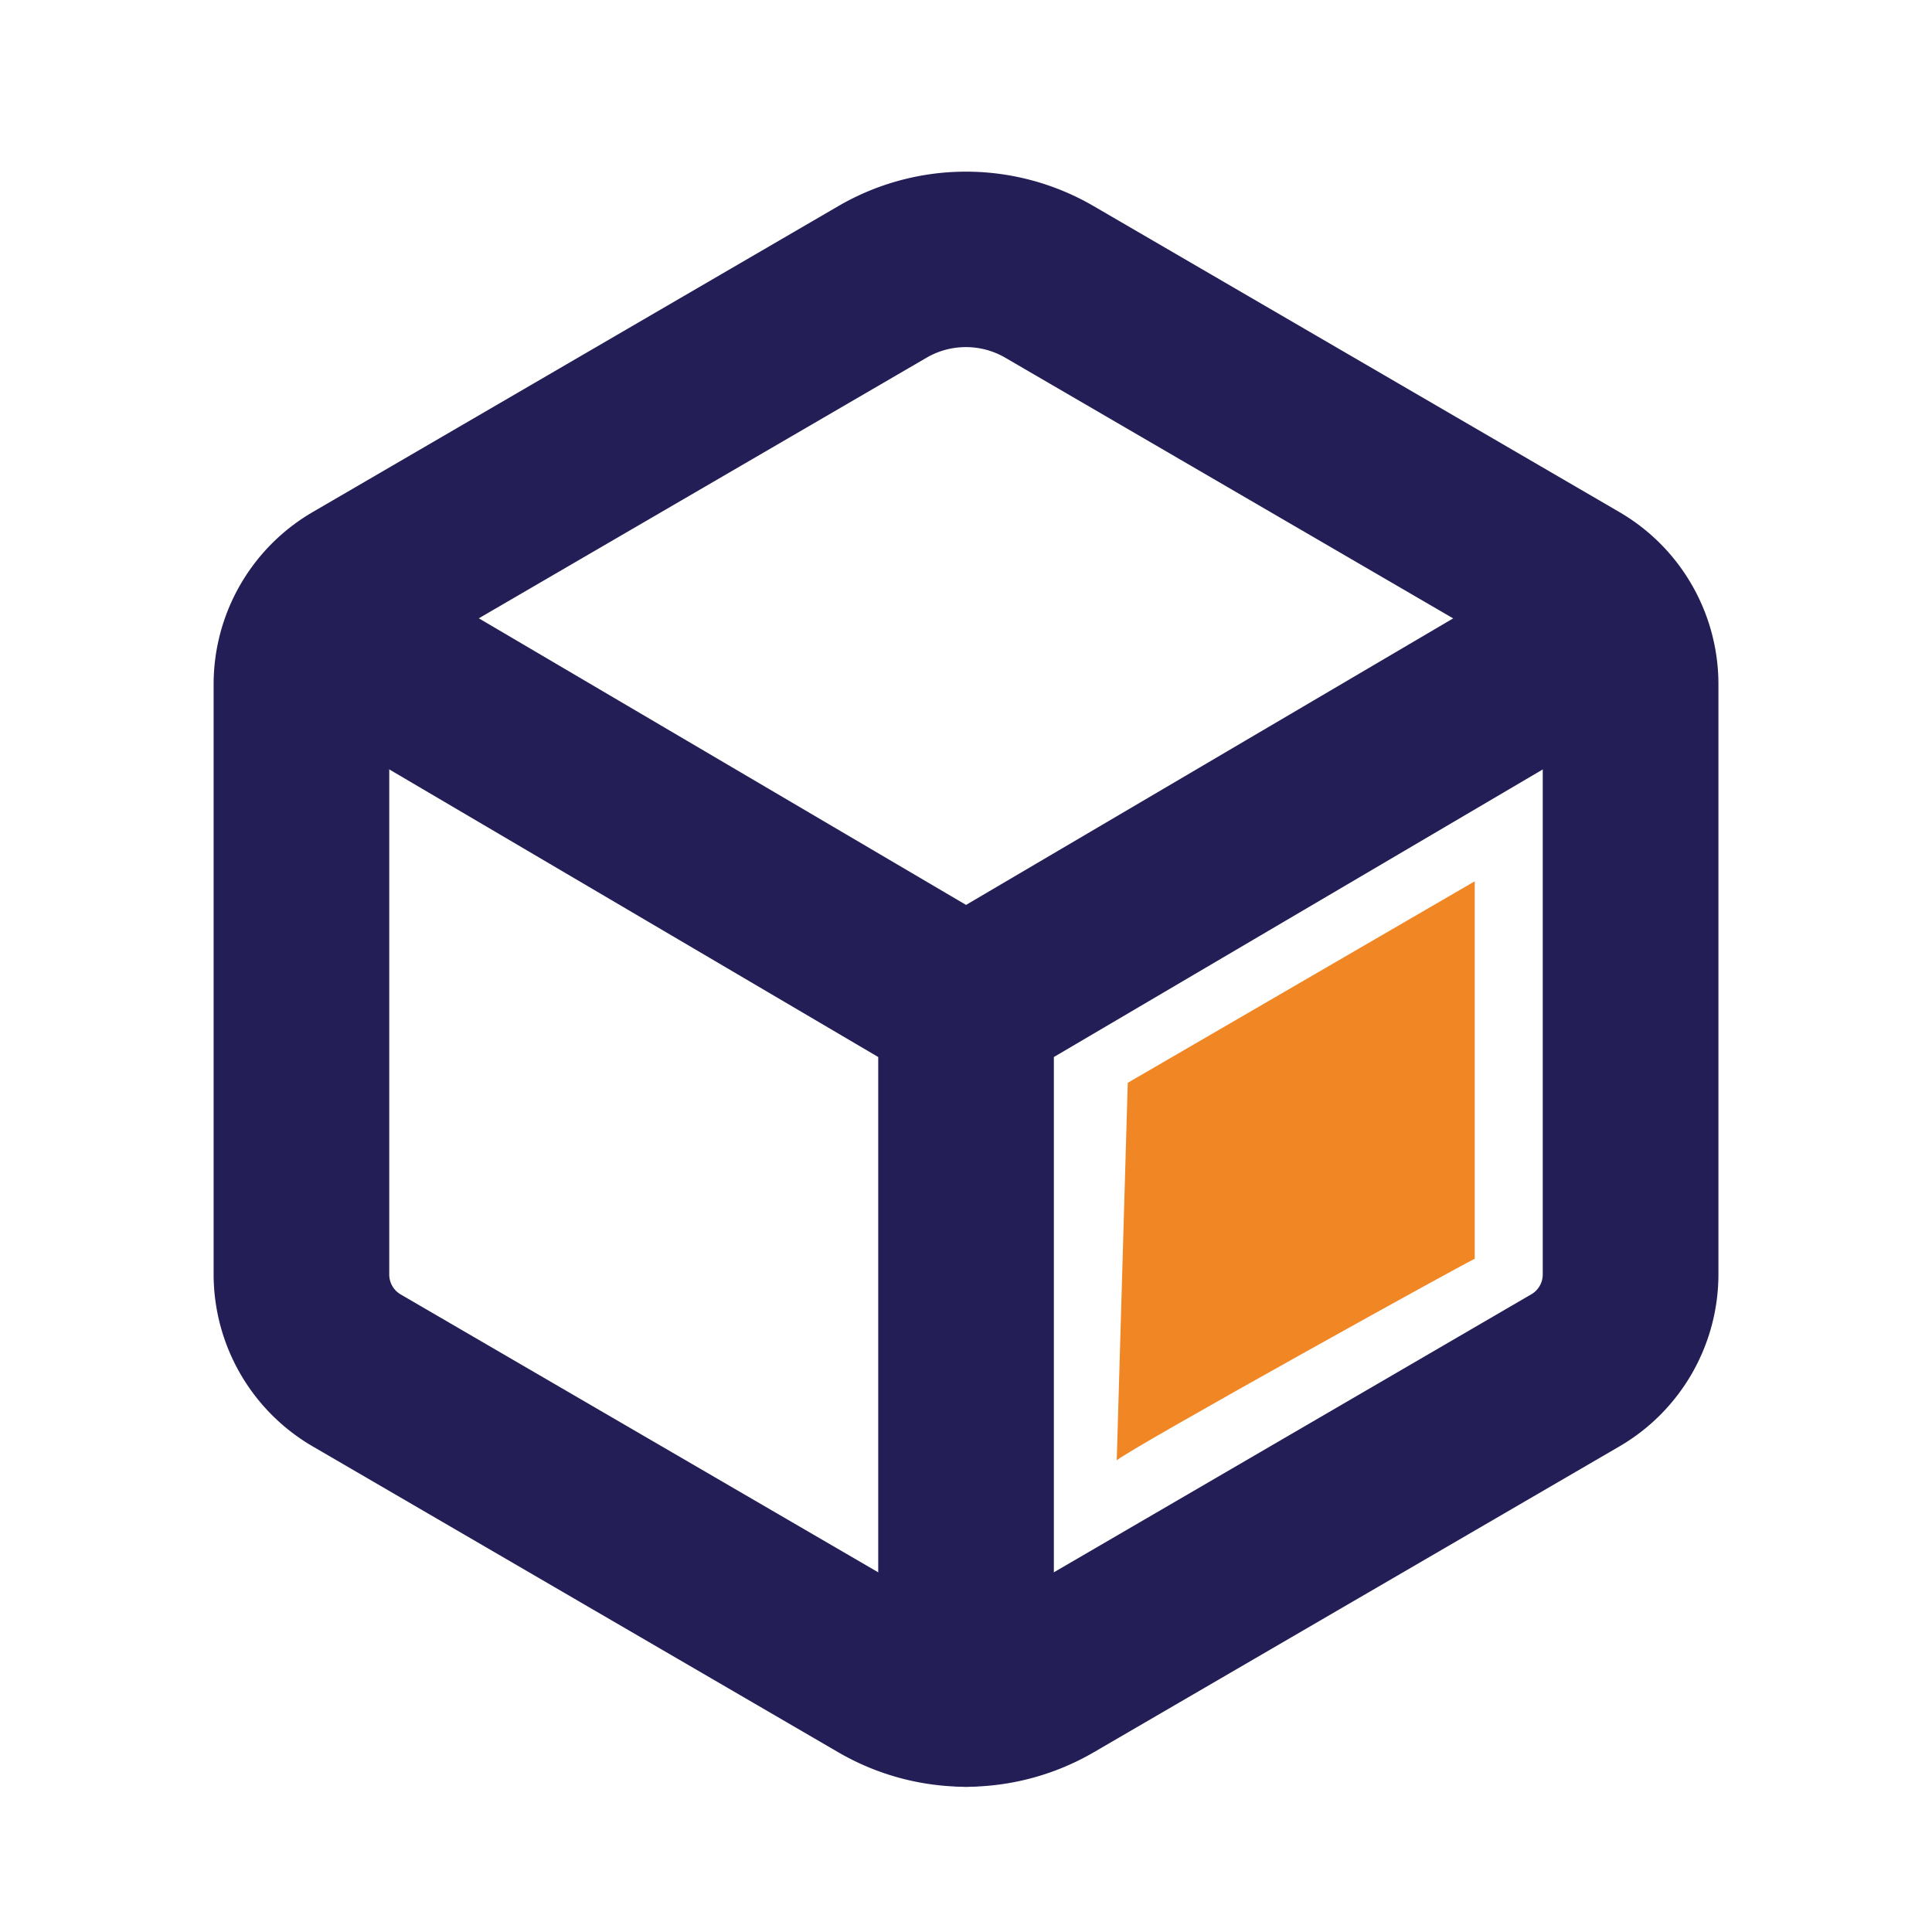 <svg xmlns="http://www.w3.org/2000/svg" width="44" height="44" viewBox="0 0 44 44">
  <g id="icon-csirt" transform="translate(-364 -715)">
    <g id="Group_1068" data-name="Group 1068" transform="translate(116.865 51.905)">
      <g id="cube-outline" transform="translate(254 669)">
        <g id="Group_1069" data-name="Group 1069">
          <g id="Group_1070" data-name="Group 1070">
            <path id="Path_3092" data-name="Path 3092" d="M69,153.99l14.741,8.671,14.741-8.671M83.741,178.427V162.661" transform="translate(-68.605 -145.637)" fill="none" stroke="#231e55" stroke-linecap="round" stroke-linejoin="round" stroke-width="4"/>
          </g>
        </g>
      </g>
      <g id="Group_1072" data-name="Group 1072">
        <g id="Group_1071" data-name="Group 1071" transform="translate(254 669)">
          <path id="Path_3091" data-name="Path 3091" d="M79.136,82.817a5.79,5.79,0,0,1-2.906-.783L64.247,75.06A4.538,4.538,0,0,1,62,71.155V57.693a4.539,4.539,0,0,1,2.246-3.9l11.981-6.974a5.779,5.779,0,0,1,5.815,0l11.982,6.973a4.539,4.539,0,0,1,2.247,3.9V71.154a4.538,4.538,0,0,1-2.243,3.905L82.043,82.033A5.791,5.791,0,0,1,79.136,82.817Zm0-32.787a1.781,1.781,0,0,0-.9.242l-11.98,6.973A.524.524,0,0,0,66,57.7V71.154a.524.524,0,0,0,.259.45L78.24,78.576a1.784,1.784,0,0,0,1.792,0L92.013,71.6a.523.523,0,0,0,.257-.45V57.693a.523.523,0,0,0-.259-.448L80.03,50.272A1.781,1.781,0,0,0,79.134,50.03Z" transform="translate(-64 -48.03)" fill="#231e55"/>
        </g>
        <path id="Path_3093" data-name="Path 3093" d="M.188-4.811,8.09-9.4h0V-.8C8.172-.881.27,3.5-.063,3.787Z" transform="translate(272.631 692.566)" fill="#f18625"/>
      </g>
    </g>
    <rect id="Rectangle_4059" data-name="Rectangle 4059" width="44" height="44" transform="translate(364 715)" fill="none"/>
  </g>
</svg>
